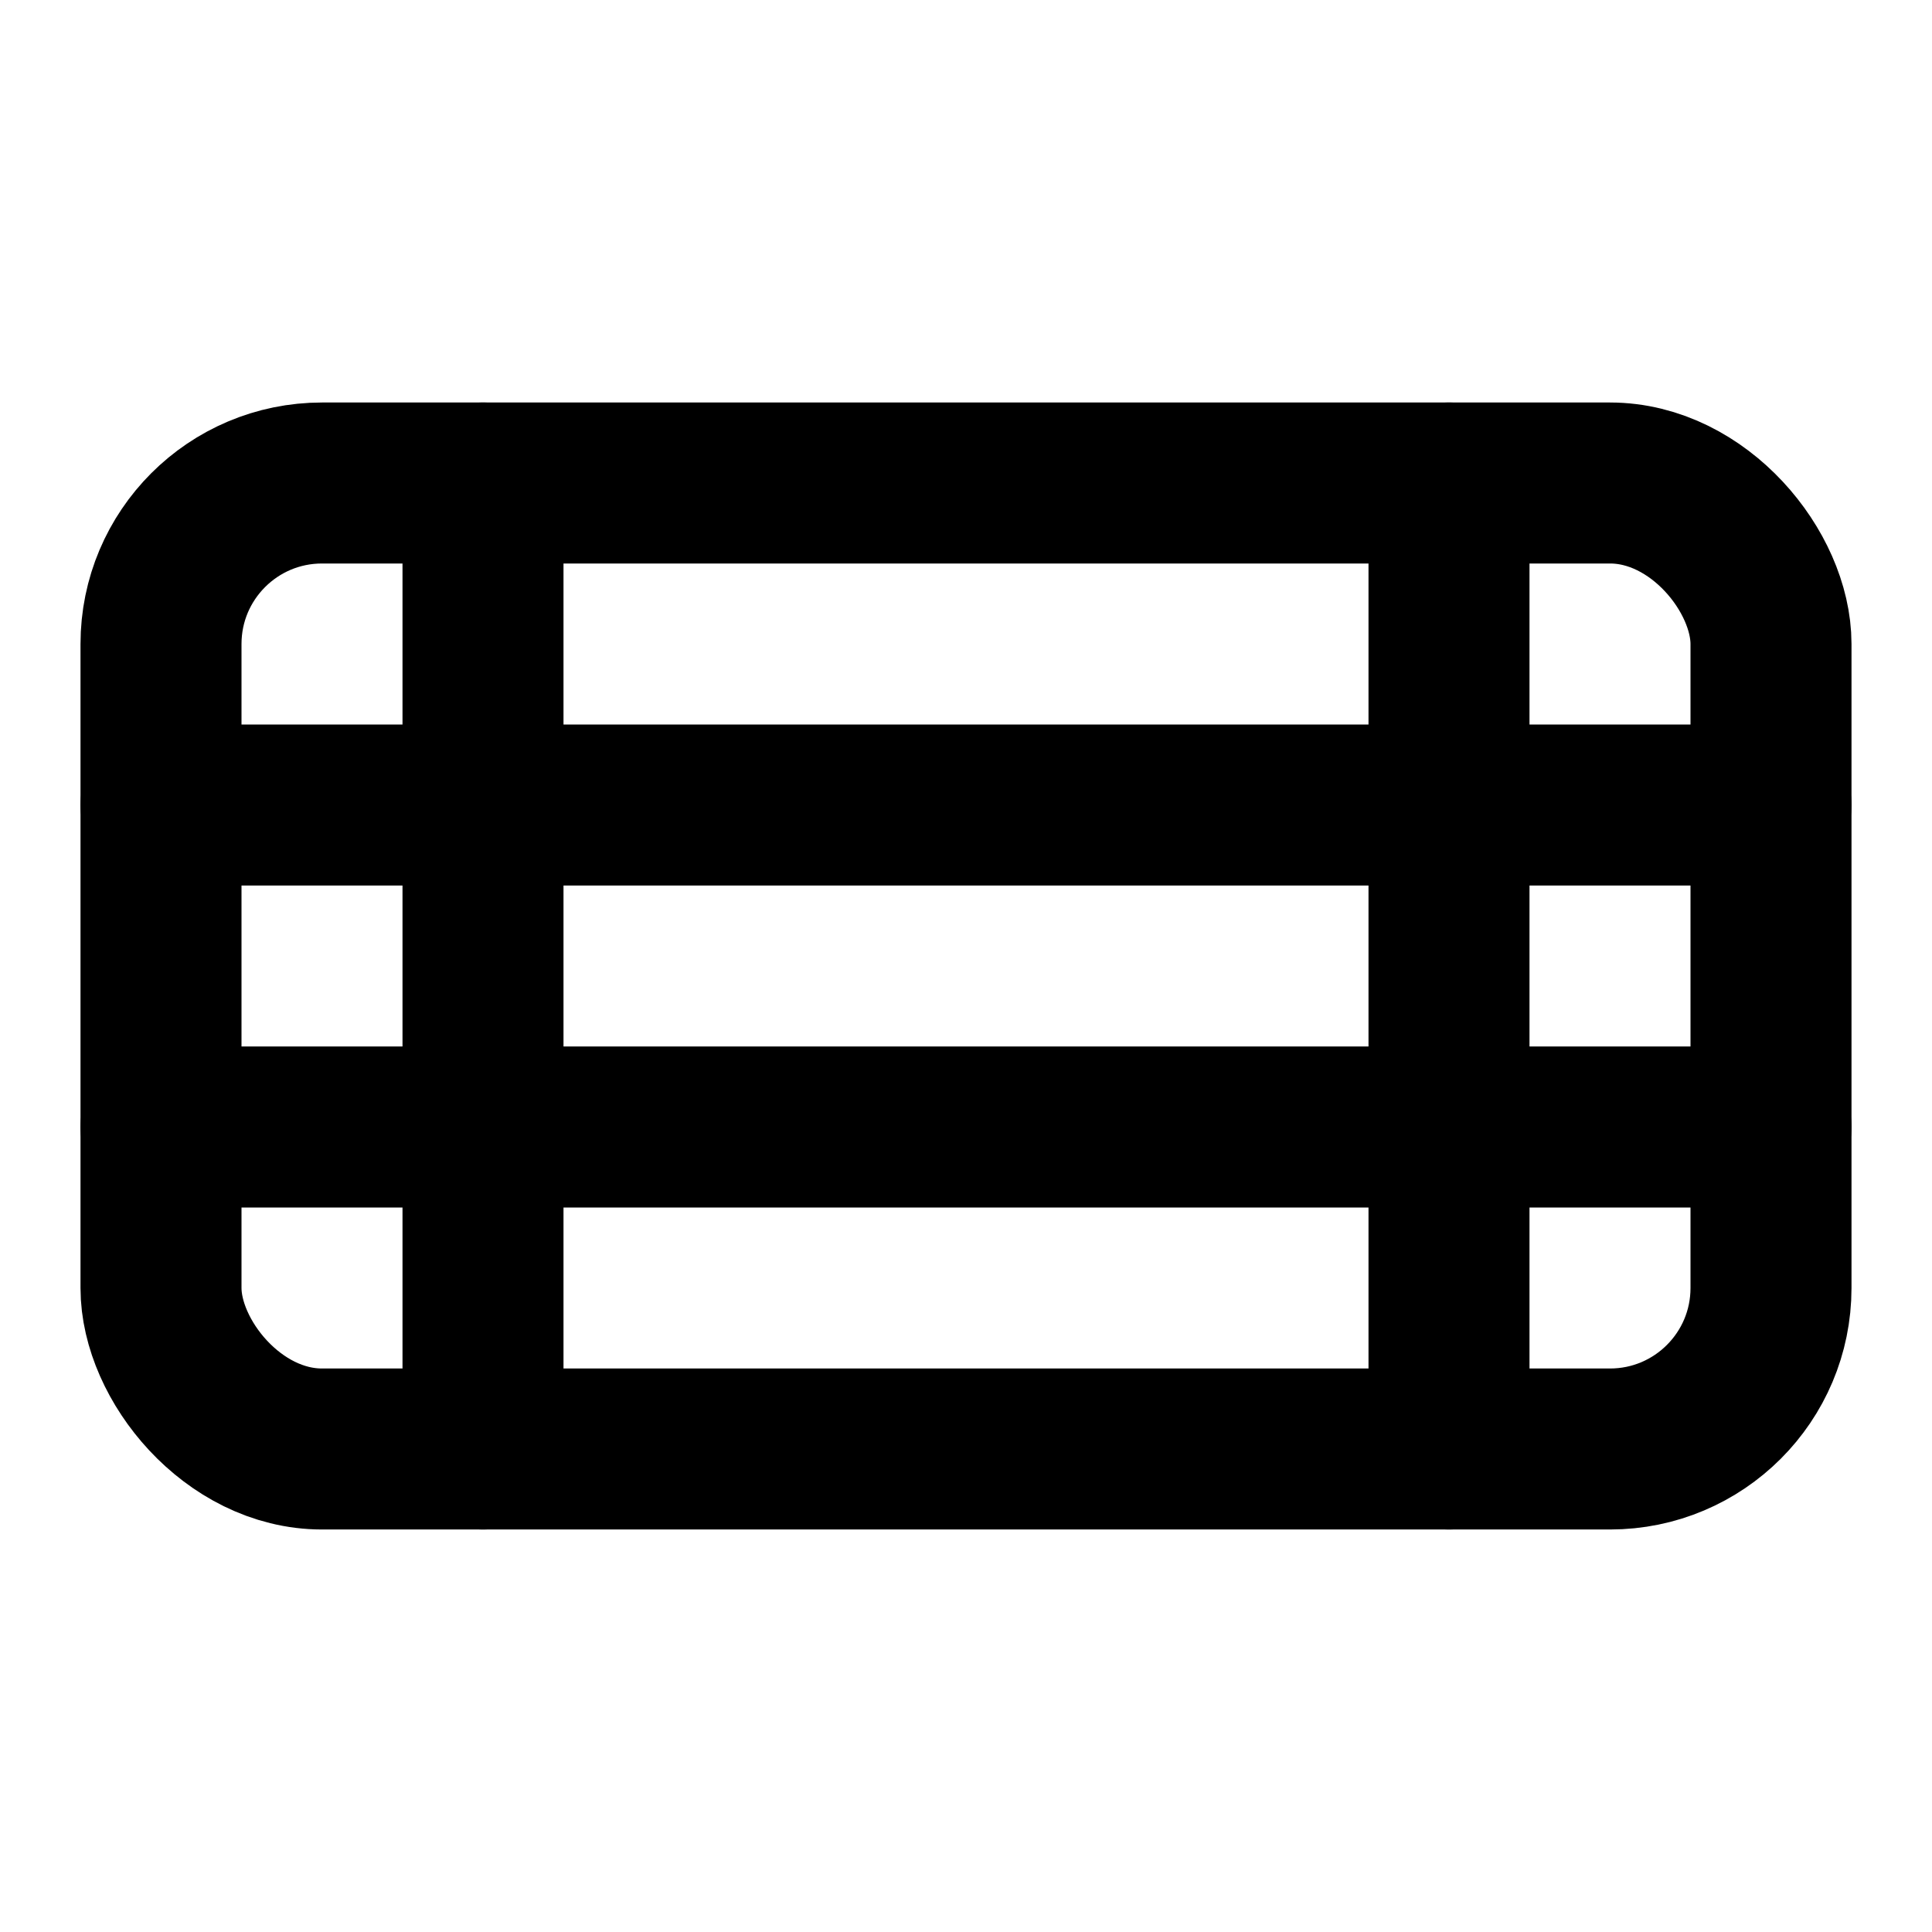 <svg xmlns="http://www.w3.org/2000/svg" width="24" height="24" viewBox="0 0 24 24" fill="none" stroke="currentColor" stroke-width="2" stroke-linecap="round" stroke-linejoin="round"><rect x="2" y="6" width="20" height="12" rx="2"></rect><path d="M22 10H2"></path><path d="M22 14H2"></path><path d="M6 6v12"></path><path d="M18 6v12"></path></svg>
